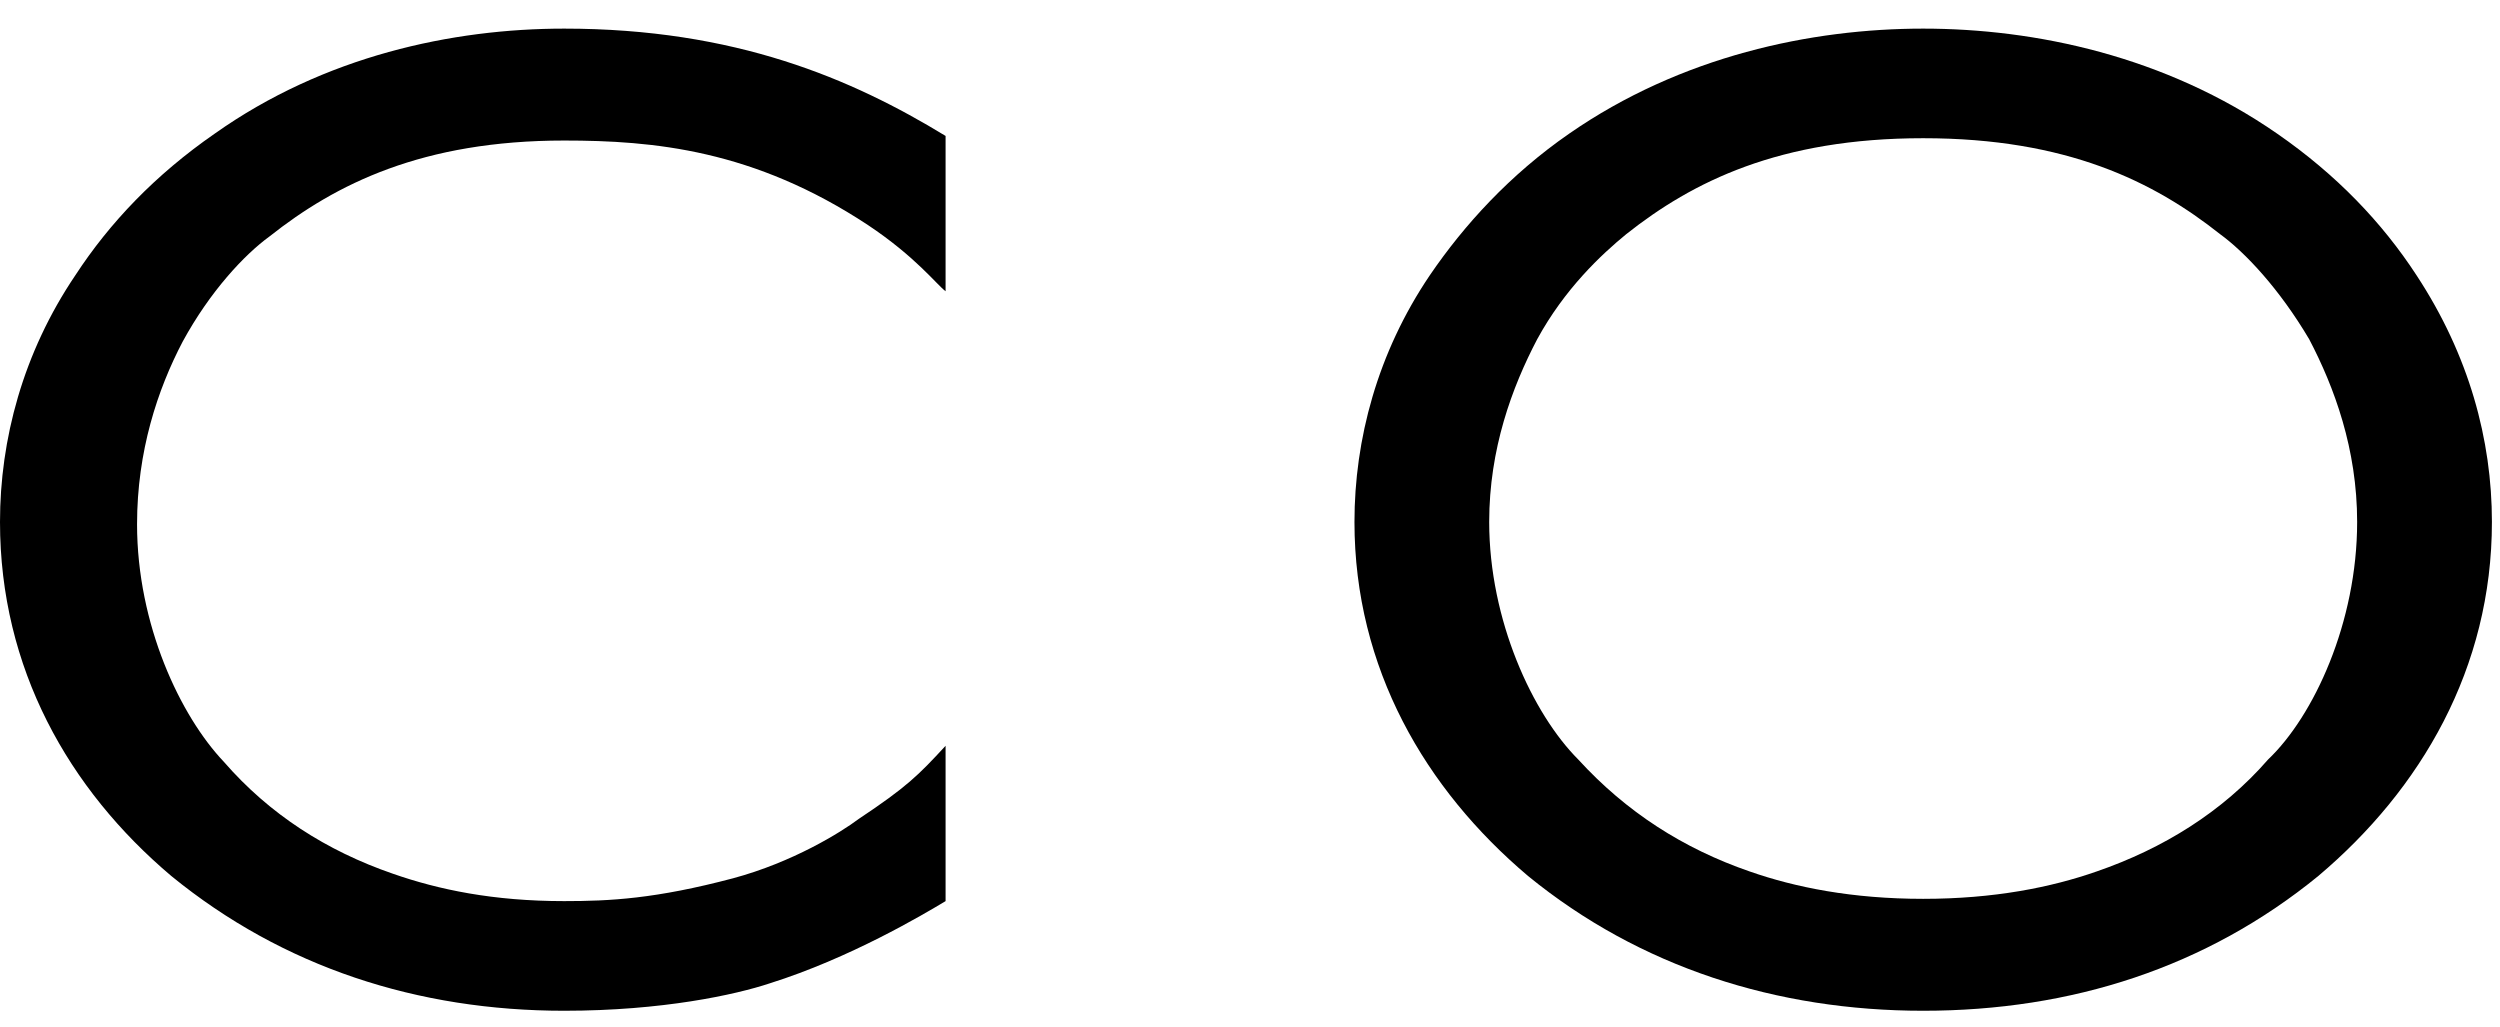 <svg xmlns="http://www.w3.org/2000/svg" fill="none" viewBox="0 0 56 23" height="23" width="56">
<path fill="black" d="M21.181 3.045V6.524C20.977 6.371 20.516 5.757 19.442 5.041C16.884 3.352 14.633 3.148 12.637 3.148C9.465 3.148 7.521 4.12 6.037 5.296C5.474 5.706 4.707 6.524 4.093 7.65C3.53 8.724 3.07 10.106 3.07 11.743C3.07 13.994 4.042 16.041 5.014 17.064C6.037 18.241 7.316 19.059 8.8 19.571C9.823 19.929 11.051 20.185 12.637 20.185C13.661 20.185 14.684 20.134 16.423 19.673C17.753 19.315 18.828 18.65 19.237 18.343C20.312 17.627 20.567 17.371 21.181 16.706V20.185C20.67 20.492 19.033 21.464 17.242 22.027C16.474 22.282 14.837 22.641 12.637 22.641C9.363 22.641 6.344 21.669 3.837 19.622C1.535 17.678 0 14.966 0 11.692C0 9.85 0.512 7.906 1.688 6.166C2.456 4.989 3.479 3.915 4.809 2.994C7.265 1.255 10.13 0.641 12.637 0.641C16.474 0.641 19.084 1.766 21.181 3.045Z"></path>
<path fill="black" d="M50.805 17.013C49.781 18.189 48.451 19.008 46.967 19.52C45.944 19.878 44.665 20.134 43.079 20.134C41.493 20.134 40.214 19.878 39.191 19.52C37.707 19.008 36.428 18.189 35.353 17.013C34.33 15.989 33.358 13.892 33.358 11.692C33.358 10.055 33.87 8.673 34.433 7.599C35.047 6.473 35.865 5.706 36.428 5.245C37.912 4.069 39.856 3.096 43.079 3.096C46.302 3.096 48.246 4.069 49.73 5.245C50.293 5.655 51.06 6.473 51.726 7.599C52.288 8.673 52.8 10.055 52.8 11.692C52.8 13.943 51.828 16.041 50.805 17.013ZM54.13 6.166C53.363 4.989 52.34 3.915 51.009 2.994C48.502 1.255 45.586 0.641 43.079 0.641C40.572 0.641 37.656 1.255 35.149 2.994C33.819 3.915 32.795 5.041 32.028 6.166C30.851 7.906 30.34 9.85 30.34 11.692C30.34 14.966 31.926 17.678 34.228 19.622C36.735 21.669 39.805 22.641 43.079 22.641C46.405 22.641 49.423 21.669 51.93 19.622C54.233 17.678 55.819 14.966 55.819 11.692C55.819 9.85 55.307 7.957 54.13 6.166Z"></path>
</svg>
